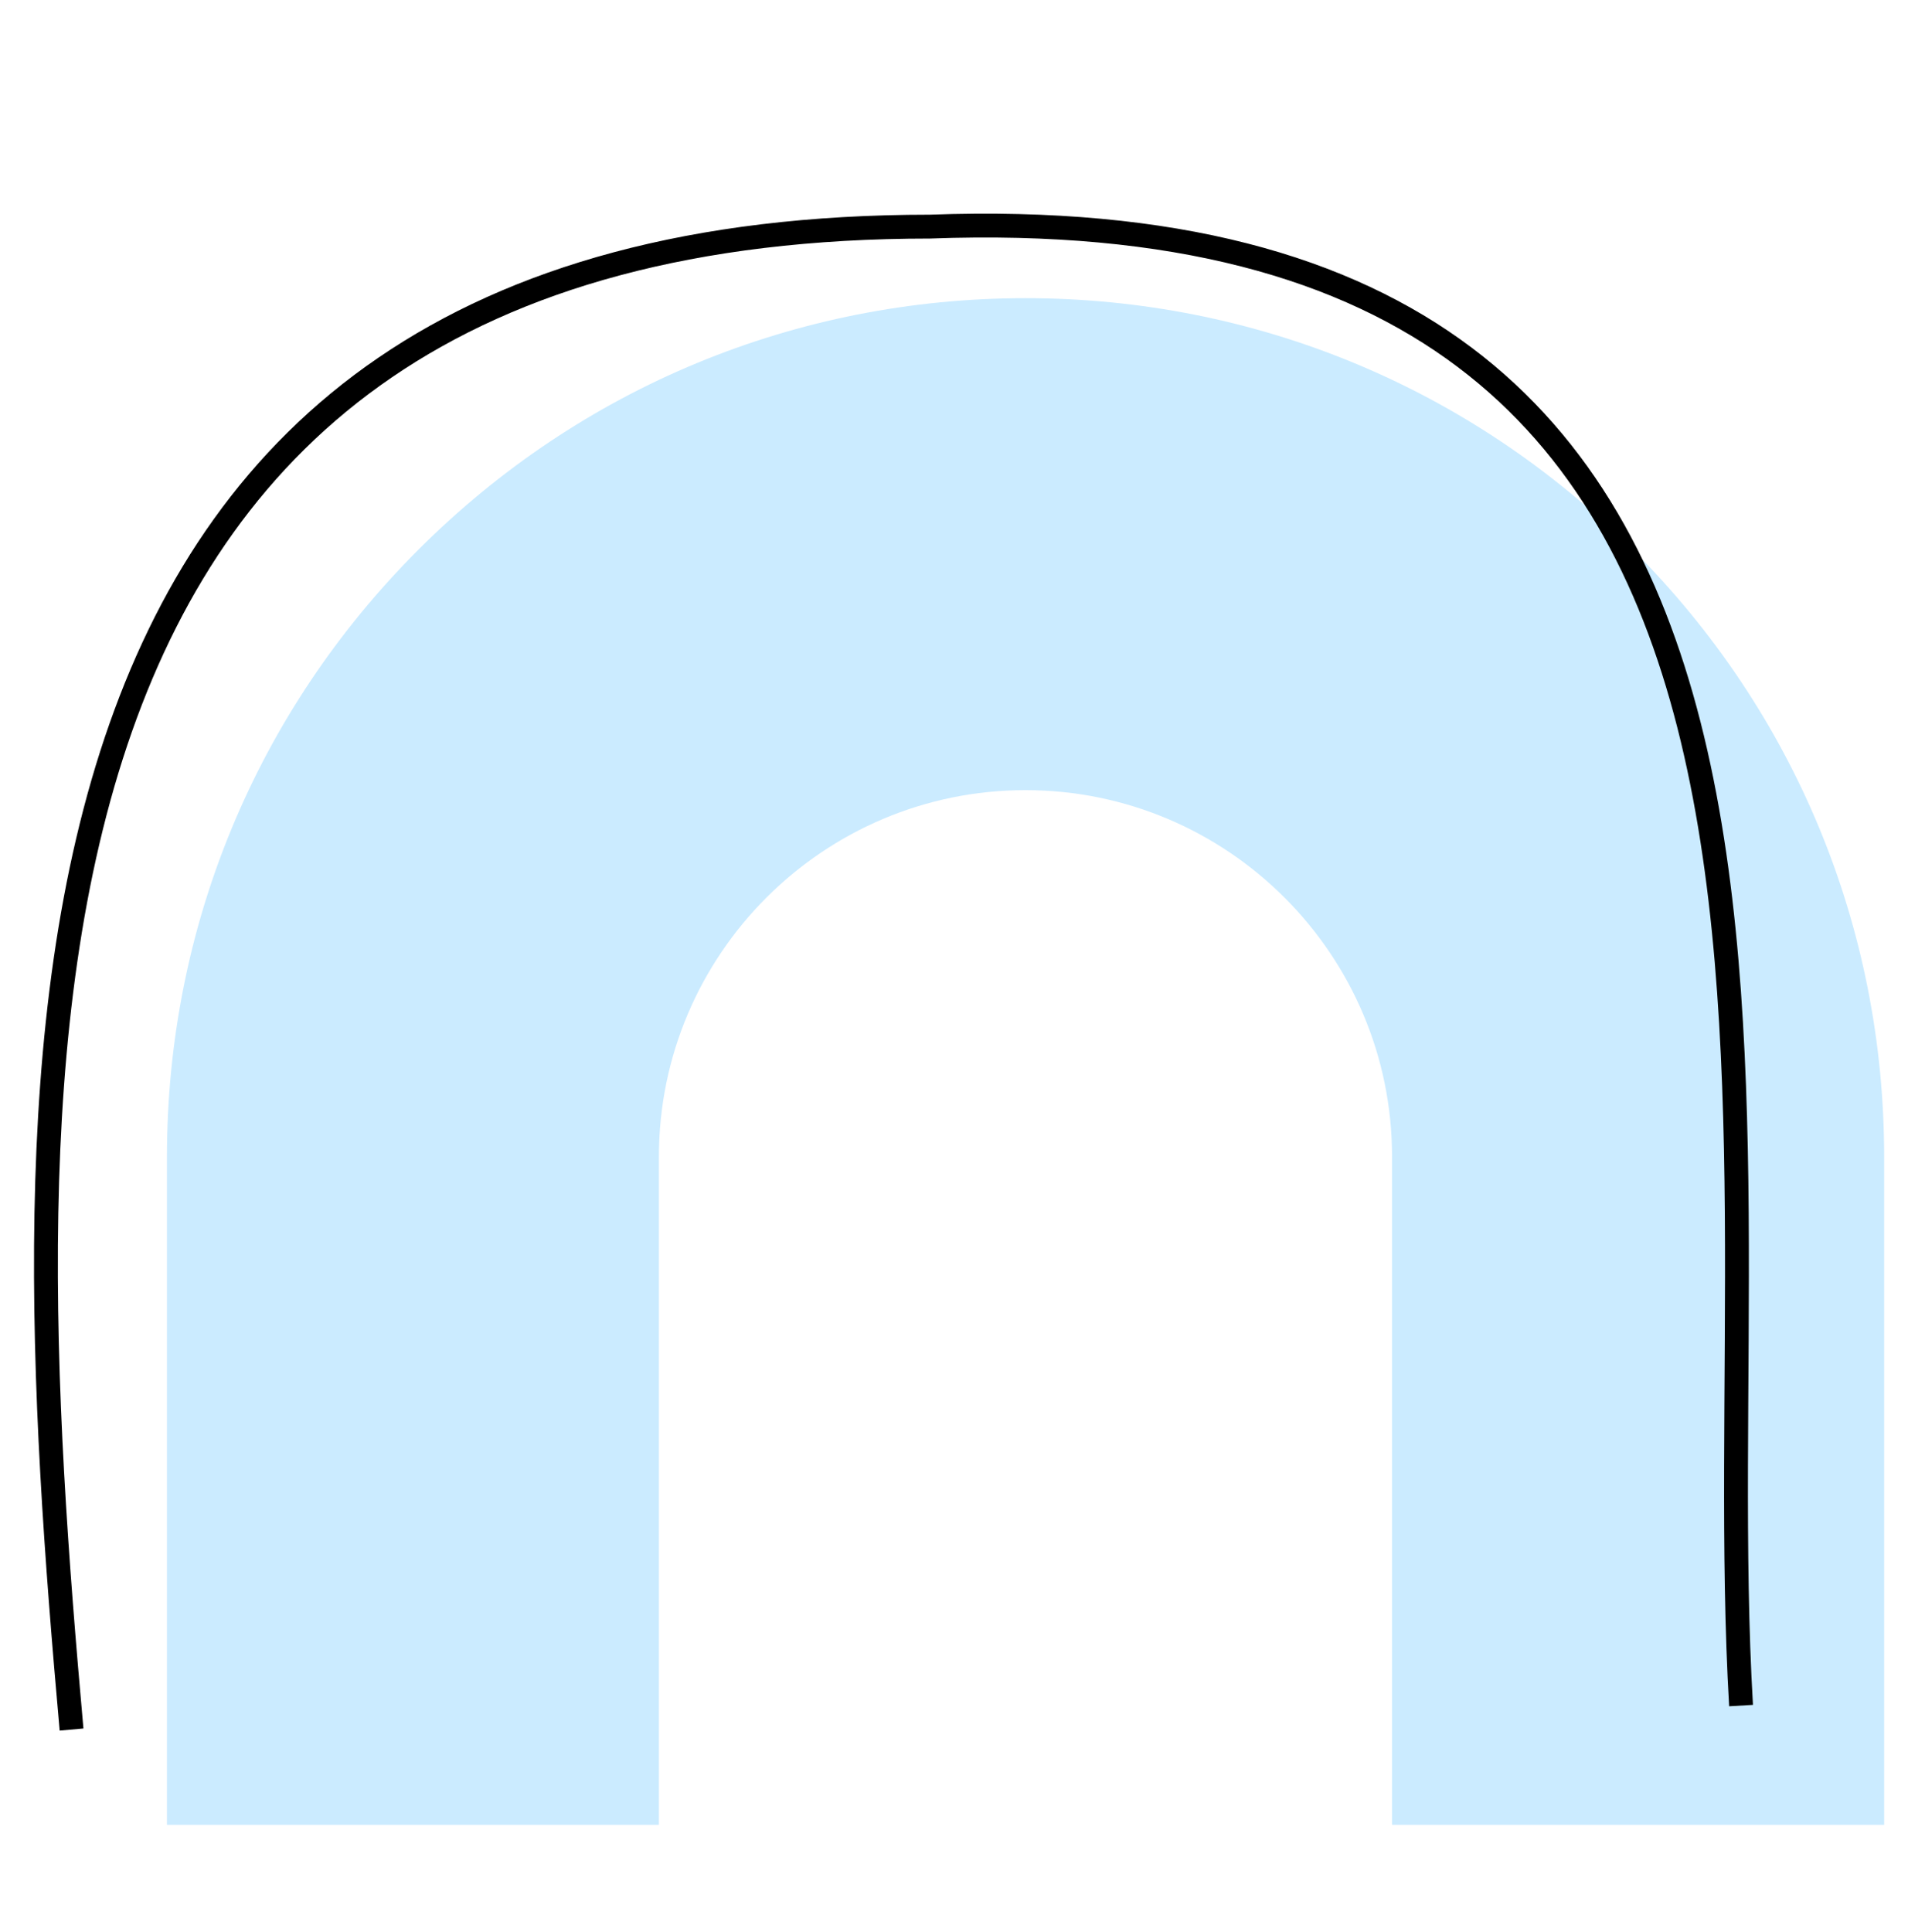 <svg width="80" height="81" viewBox="0 0 80 81" fill="none" xmlns="http://www.w3.org/2000/svg">
<path d="M78.993 76.5H58.367V48.489C58.367 40.017 51.471 33.124 42.996 33.124C34.522 33.124 27.627 40.017 27.627 48.489V76.5H7V48.489C7 38.876 10.743 29.841 17.545 23.041C24.343 16.246 33.384 12.5 43 12.5C52.616 12.5 61.654 16.242 68.455 23.041C75.253 29.837 79 38.876 79 48.489V76.5H78.993Z" fill="#CBEBFF"/>
<path d="M3 72.505C0.5 44.5 -1 9.5 39 9.5C80 8 71.5 46 73 71.5" stroke="black"/>
</svg>
